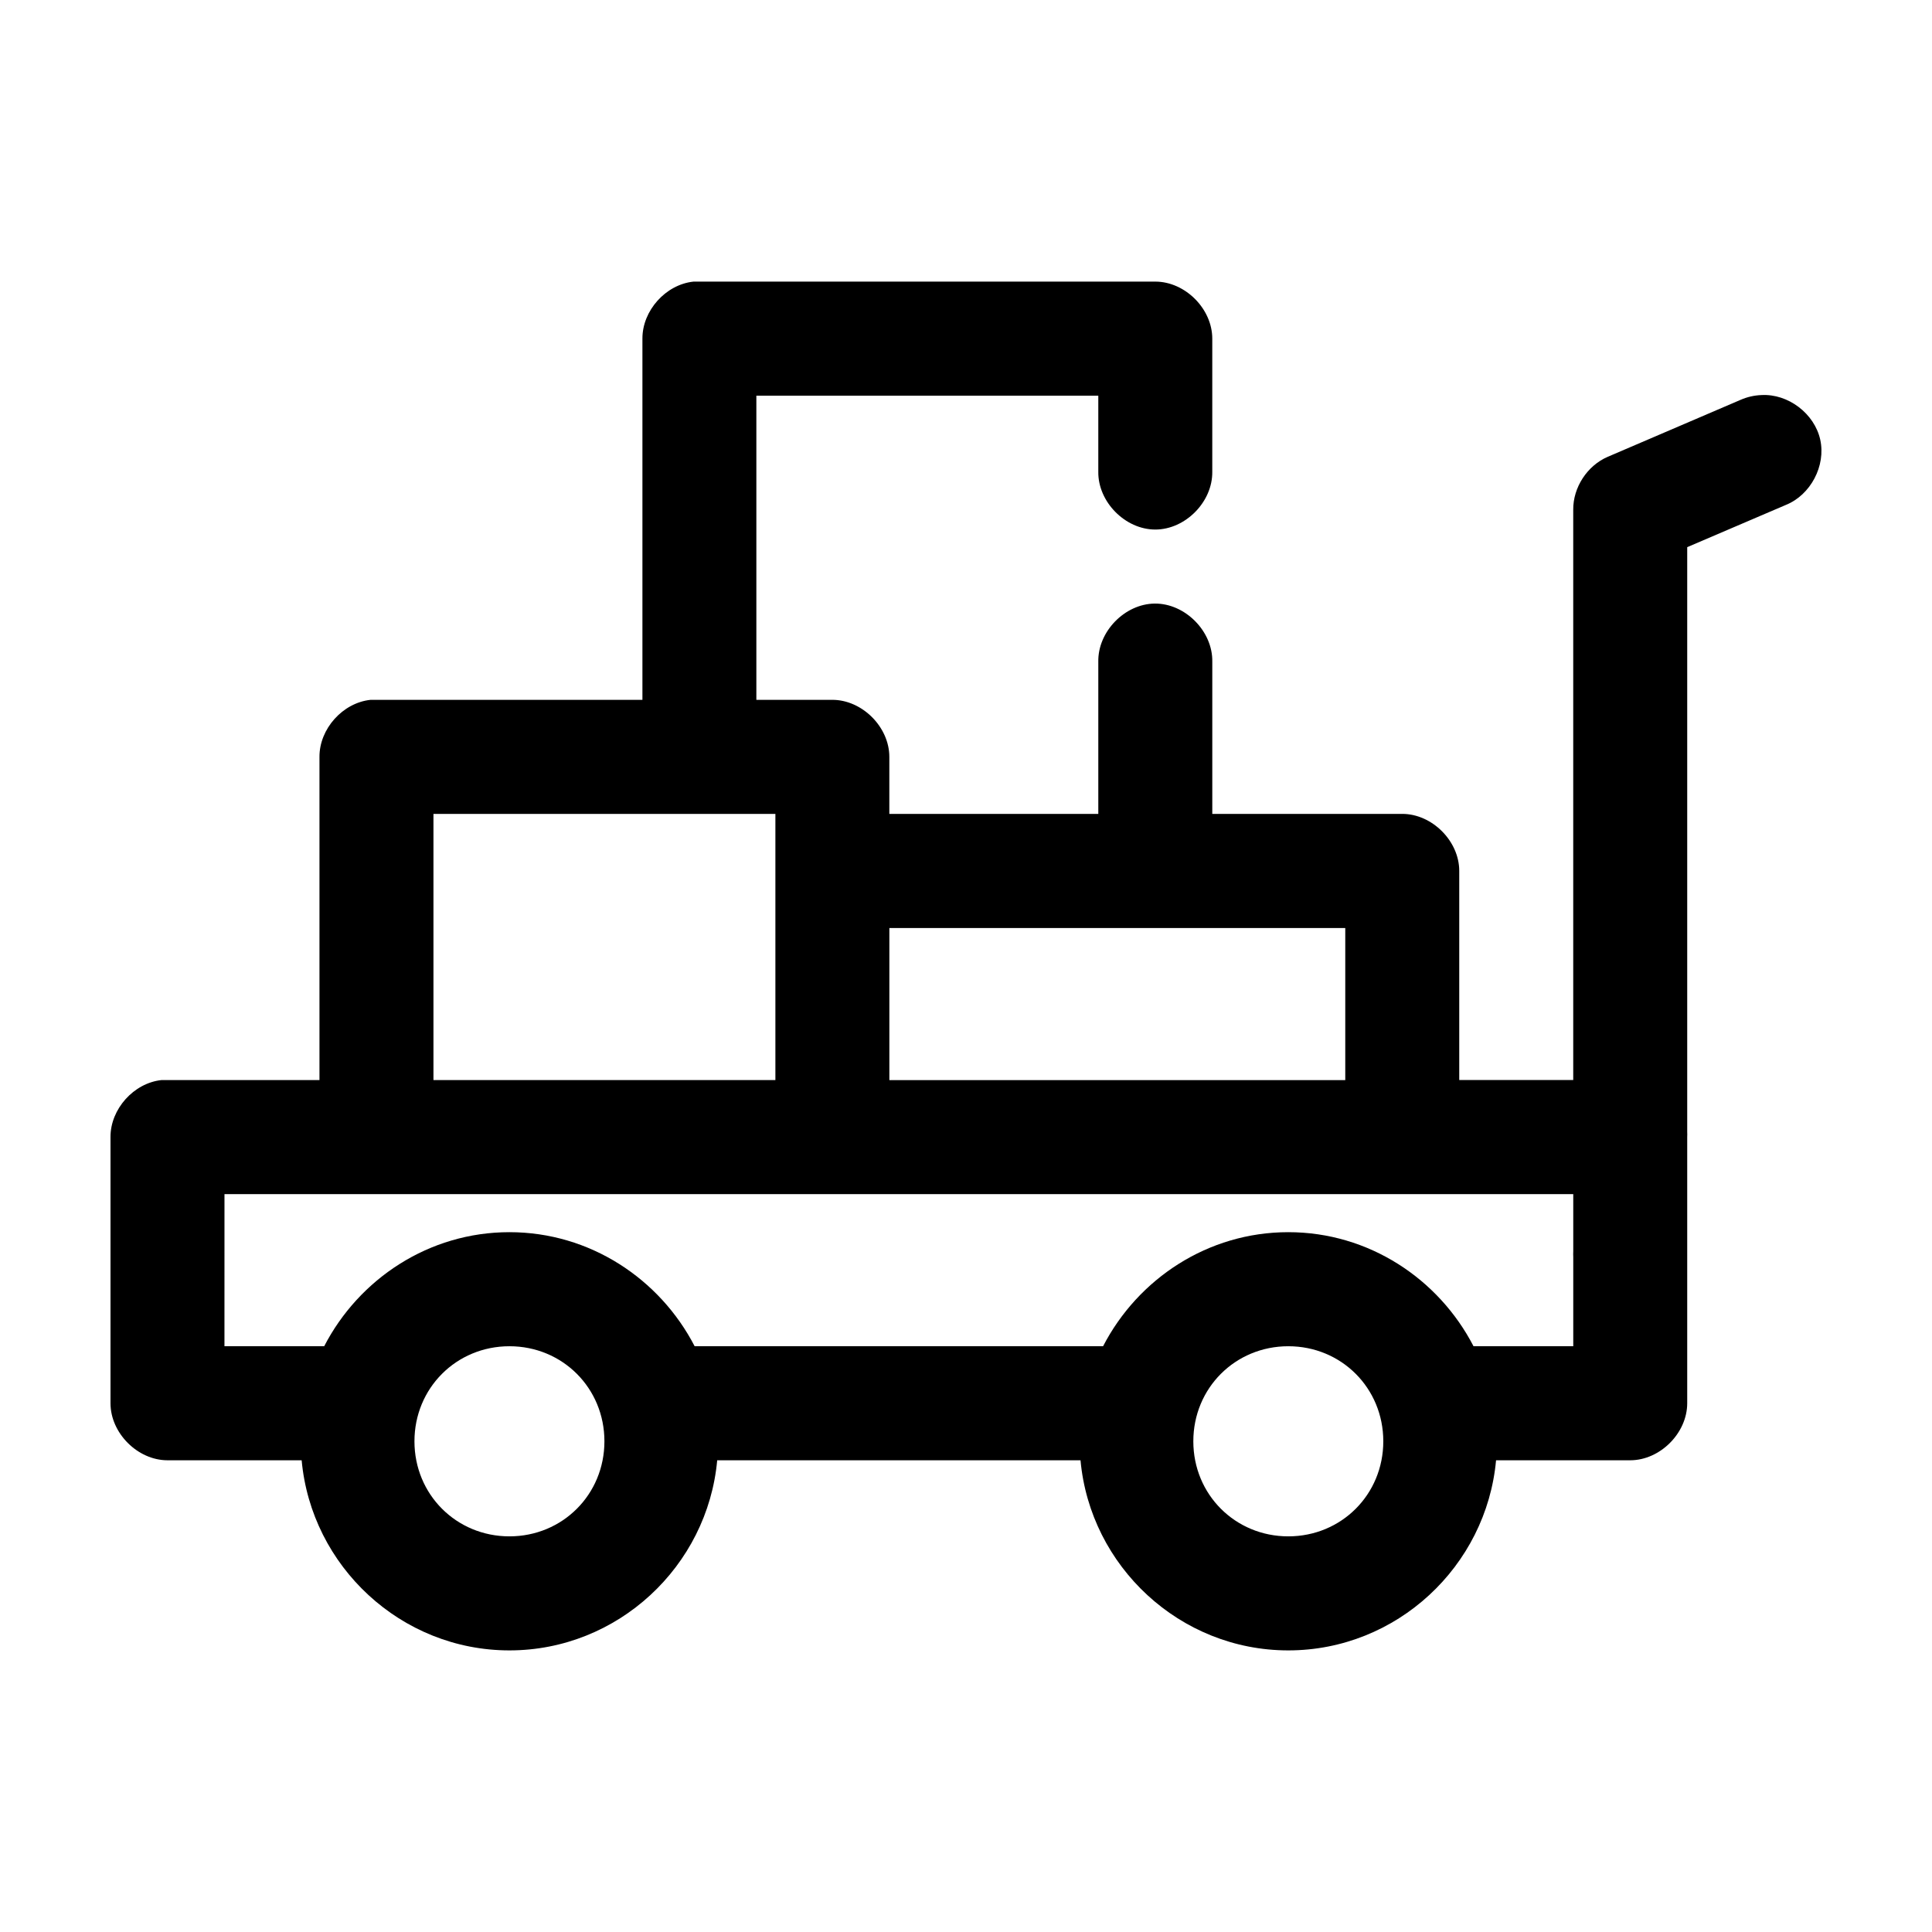 <?xml version="1.0" encoding="UTF-8"?>
<!-- Uploaded to: SVG Repo, www.svgrepo.com, Generator: SVG Repo Mixer Tools -->
<svg fill="#000000" width="800px" height="800px" version="1.1" viewBox="144 144 512 512" xmlns="http://www.w3.org/2000/svg">
 <path d="m327.78 218.63c-7.371 0.773-13.57 7.699-13.531 15.113v95.723h-72.055c-7.371 0.773-13.57 7.699-13.531 15.113v85.648h-41.848c-7.371 0.773-13.57 7.699-13.531 15.113v70.535c0 7.914 7.195 15.113 15.102 15.113h35.555c2.566 28.109 26.348 50.383 55.062 50.383s52.5-22.27 55.062-50.383h96.281c2.566 28.109 26.348 50.383 55.062 50.383s52.5-22.27 55.062-50.383h35.555c7.906 0 15.102-7.199 15.102-15.113v-39.203c0.012-0.367 0.012-0.734 0-1.102v-30.23c0.023-0.473 0.023-0.945 0-1.418v-154.92l26.117-11.18c6.582-2.637 10.668-10.379 9.137-17.305-1.535-6.926-8.508-12.215-15.586-11.82-1.895 0.07-3.773 0.5-5.508 1.258l-35.242 15.113c-5.422 2.34-9.176 8.105-9.125 14.012v151.14h-30.207v-55.418c0-7.914-7.195-15.113-15.102-15.113h-50.344v-40.305c0.168-8.07-7.195-15.516-15.262-15.43-7.961 0.082-15.109 7.465-14.945 15.43v40.305h-55.379v-15.113c0-7.914-7.195-15.113-15.102-15.113h-20.137v-80.609h90.617v20.152c-0.113 7.984 7.125 15.328 15.102 15.328 7.981 0 15.215-7.344 15.102-15.328v-35.266c0-7.914-7.195-15.113-15.102-15.113h-122.4zm-68.91 141.07h90.617v14.168c-0.012 0.316-0.012 0.629 0 0.945v55.418h-90.617zm120.82 30.23h120.82v40.305h-120.82zm-176.2 70.531h357.44v15.113c-0.027 0.523-0.027 1.051 0 1.574v23.617h-26.43c-9.234-17.852-27.75-30.227-49.086-30.227-21.336 0-39.852 12.375-49.086 30.227h-108.24c-9.234-17.852-27.75-30.227-49.086-30.227s-39.852 12.375-49.086 30.227h-26.43zm75.516 40.305c14.082 0 25.172 11.098 25.172 25.191 0 14.09-11.09 25.191-25.172 25.191-14.082 0-25.172-11.098-25.172-25.191 0-14.09 11.09-25.191 25.172-25.191zm206.41 0c14.082 0 25.172 11.098 25.172 25.191 0 14.09-11.09 25.191-25.172 25.191-14.082 0-25.172-11.098-25.172-25.191 0-14.09 11.09-25.191 25.172-25.191z"/>
</svg>